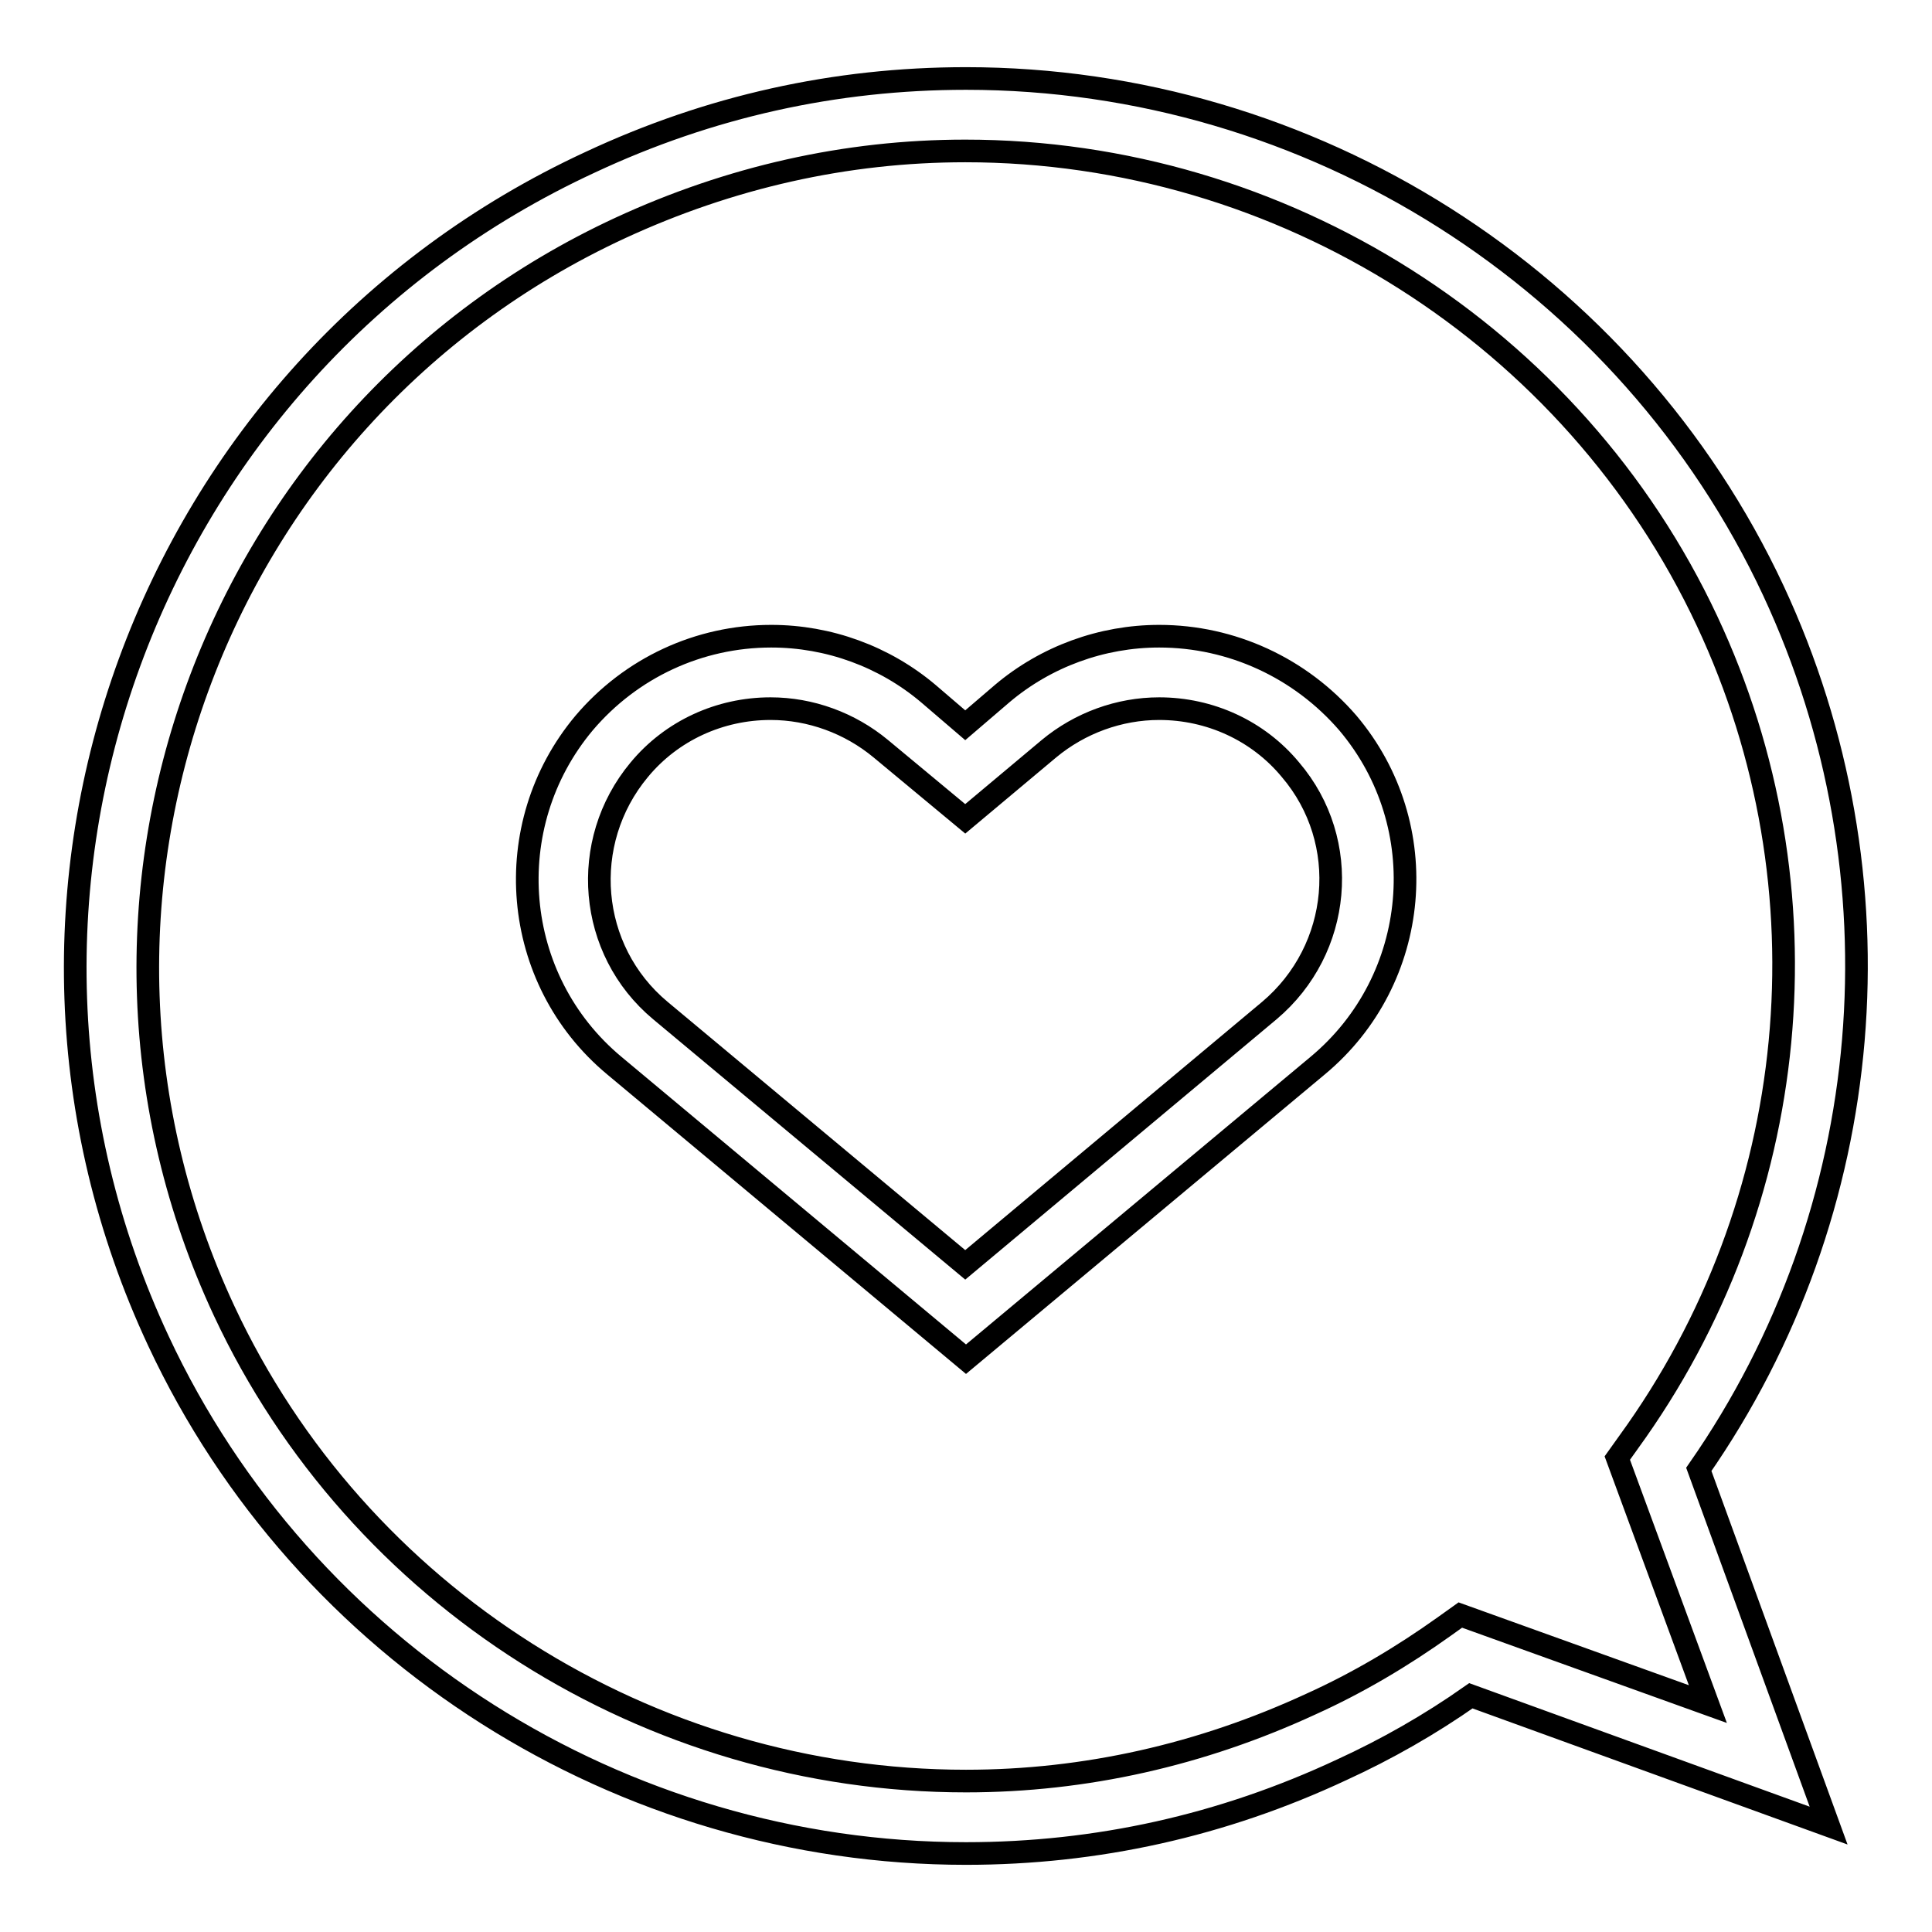 <?xml version="1.0" encoding="utf-8"?>
<!-- Svg Vector Icons : http://www.onlinewebfonts.com/icon -->
<!DOCTYPE svg PUBLIC "-//W3C//DTD SVG 1.1//EN" "http://www.w3.org/Graphics/SVG/1.1/DTD/svg11.dtd">
<svg version="1.1" xmlns="http://www.w3.org/2000/svg" xmlns:xlink="http://www.w3.org/1999/xlink" x="0px" y="0px" viewBox="0 0 256 256" enable-background="new 0 0 256 256" xml:space="preserve">
<g><g><path stroke-width="3" fill-opacity="0" stroke="#000000"  d="M153.6,84.3c-7.6,0-15,2.7-20.8,7.6l-4.9,4.2l-4.9-4.2c-5.8-4.9-13.2-7.6-20.8-7.6c-9.6,0-18.6,4.2-24.8,11.5c-11.4,13.6-9.7,34,4,45.4l46.6,38.9l46.6-38.9c13.7-11.4,15.5-31.8,4-45.4C172.3,88.5,163.2,84.3,153.6,84.3L153.6,84.3L153.6,84.3z M168.2,133.9l-40.3,33.7l-40.4-33.7c-9.6-8-10.8-22.3-2.8-31.9c4.3-5.2,10.7-8.1,17.4-8.1c5.3,0,10.5,1.9,14.6,5.3l11.2,9.3l11.1-9.3c4.1-3.4,9.3-5.3,14.6-5.3c6.7,0,13.1,2.9,17.4,8.1C179.1,111.5,177.8,125.8,168.2,133.9L168.2,133.9L168.2,133.9z M235,78.3c-19.3-41.3-61.3-67.9-107-67.9c-17.3,0-34,3.7-49.8,11.1C19.2,48.8-6.5,118.9,21,177.7c19.3,41.3,61.3,67.9,107,67.9c17.3,0,34-3.7,49.8-11.1c5.9-2.7,11.7-6,17.1-9.8l47.4,17.2l-17.2-47.2C248.9,160.5,252.6,116.1,235,78.3L235,78.3z M226.3,225.8L193.5,214l-2.1,1.5c-5.6,4-11.5,7.5-17.7,10.3c-14.5,6.7-29.9,10.2-45.7,10.2c-42,0-80.6-24.4-98.3-62.3C4.5,119.7,28,55.3,82.2,30.2C96.7,23.5,112.1,20,127.9,20c42,0,80.6,24.5,98.3,62.3c16.6,35.4,12.6,77.1-10.4,108.8l-1.5,2.1L226.3,225.8z"/></g></g>
</svg>